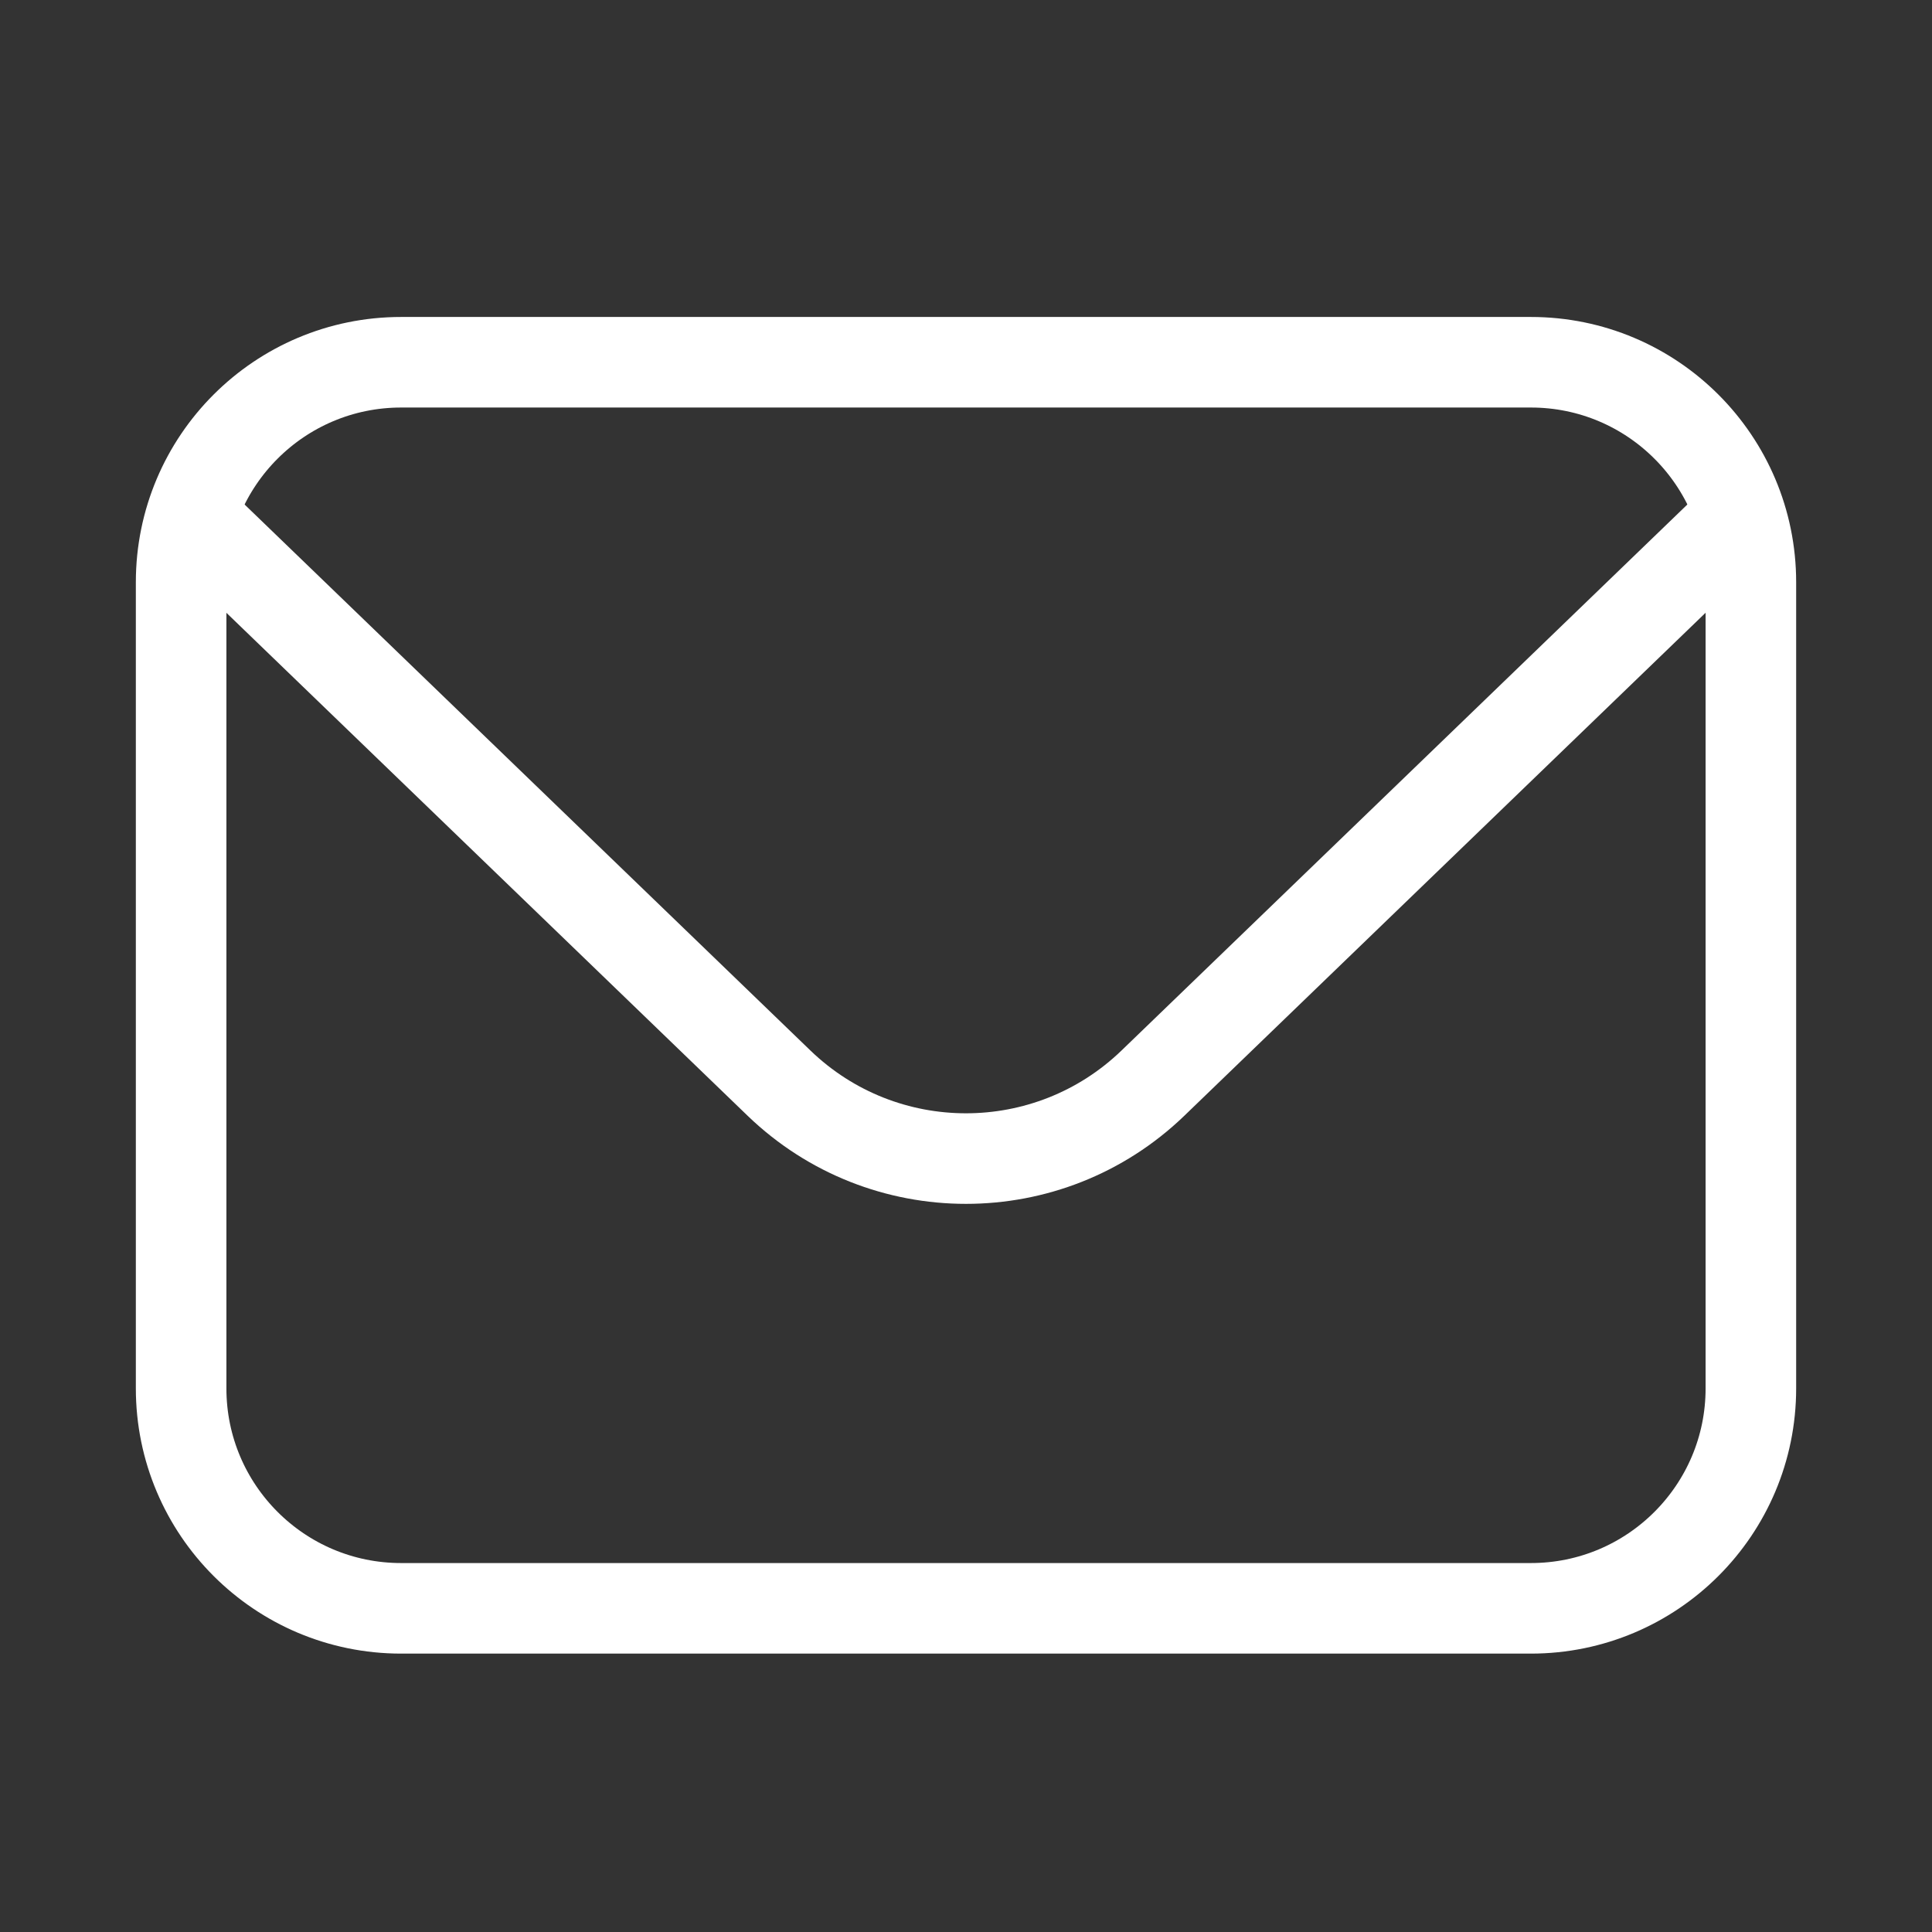 <?xml version="1.0" encoding="UTF-8"?>
<svg width="32px" height="32px" viewBox="0 0 32 32" version="1.1" xmlns="http://www.w3.org/2000/svg" xmlns:xlink="http://www.w3.org/1999/xlink">
    <rect x="0" y="0" width="32" height="32" fill="#333333" stroke="none"/>
    <title>BBD9CFA3-FB5B-4516-9E58-C77B194ED999</title>
    <g id="Page-1" stroke="none" stroke-width="1" fill="none" fill-rule="evenodd">
        <g id="Ícones-#FFFFFF" transform="translate(-577, -1127)">
            <g id="E-mail---32px---#FFFFFF" transform="translate(577, 1127)">
                <rect id="Rectangle" x="0" y="0" width="32" height="32"></rect>
                <path d="M25.356,26.639 L6.644,26.639 C4.631,26.639 3,25.008 3,22.996 L3,9.644 C3,7.631 4.631,6 6.644,6 L25.356,6 C27.369,6 29,7.631 29,9.644 L29,22.996 C29,25.008 27.369,26.639 25.356,26.639 Z" id="Stroke-1" stroke="#FFFFFF" stroke-width="1.5" stroke-linecap="round" stroke-linejoin="round"></path>
                <path d="M3.347,8.719 L12.904,17.941 C14.632,19.606 17.367,19.606 19.095,17.941 L28.652,8.719" id="Stroke-3" stroke="#FFFFFF" stroke-width="1.5" stroke-linecap="round" stroke-linejoin="round"></path>
            </g>
        </g>
    </g>
</svg>